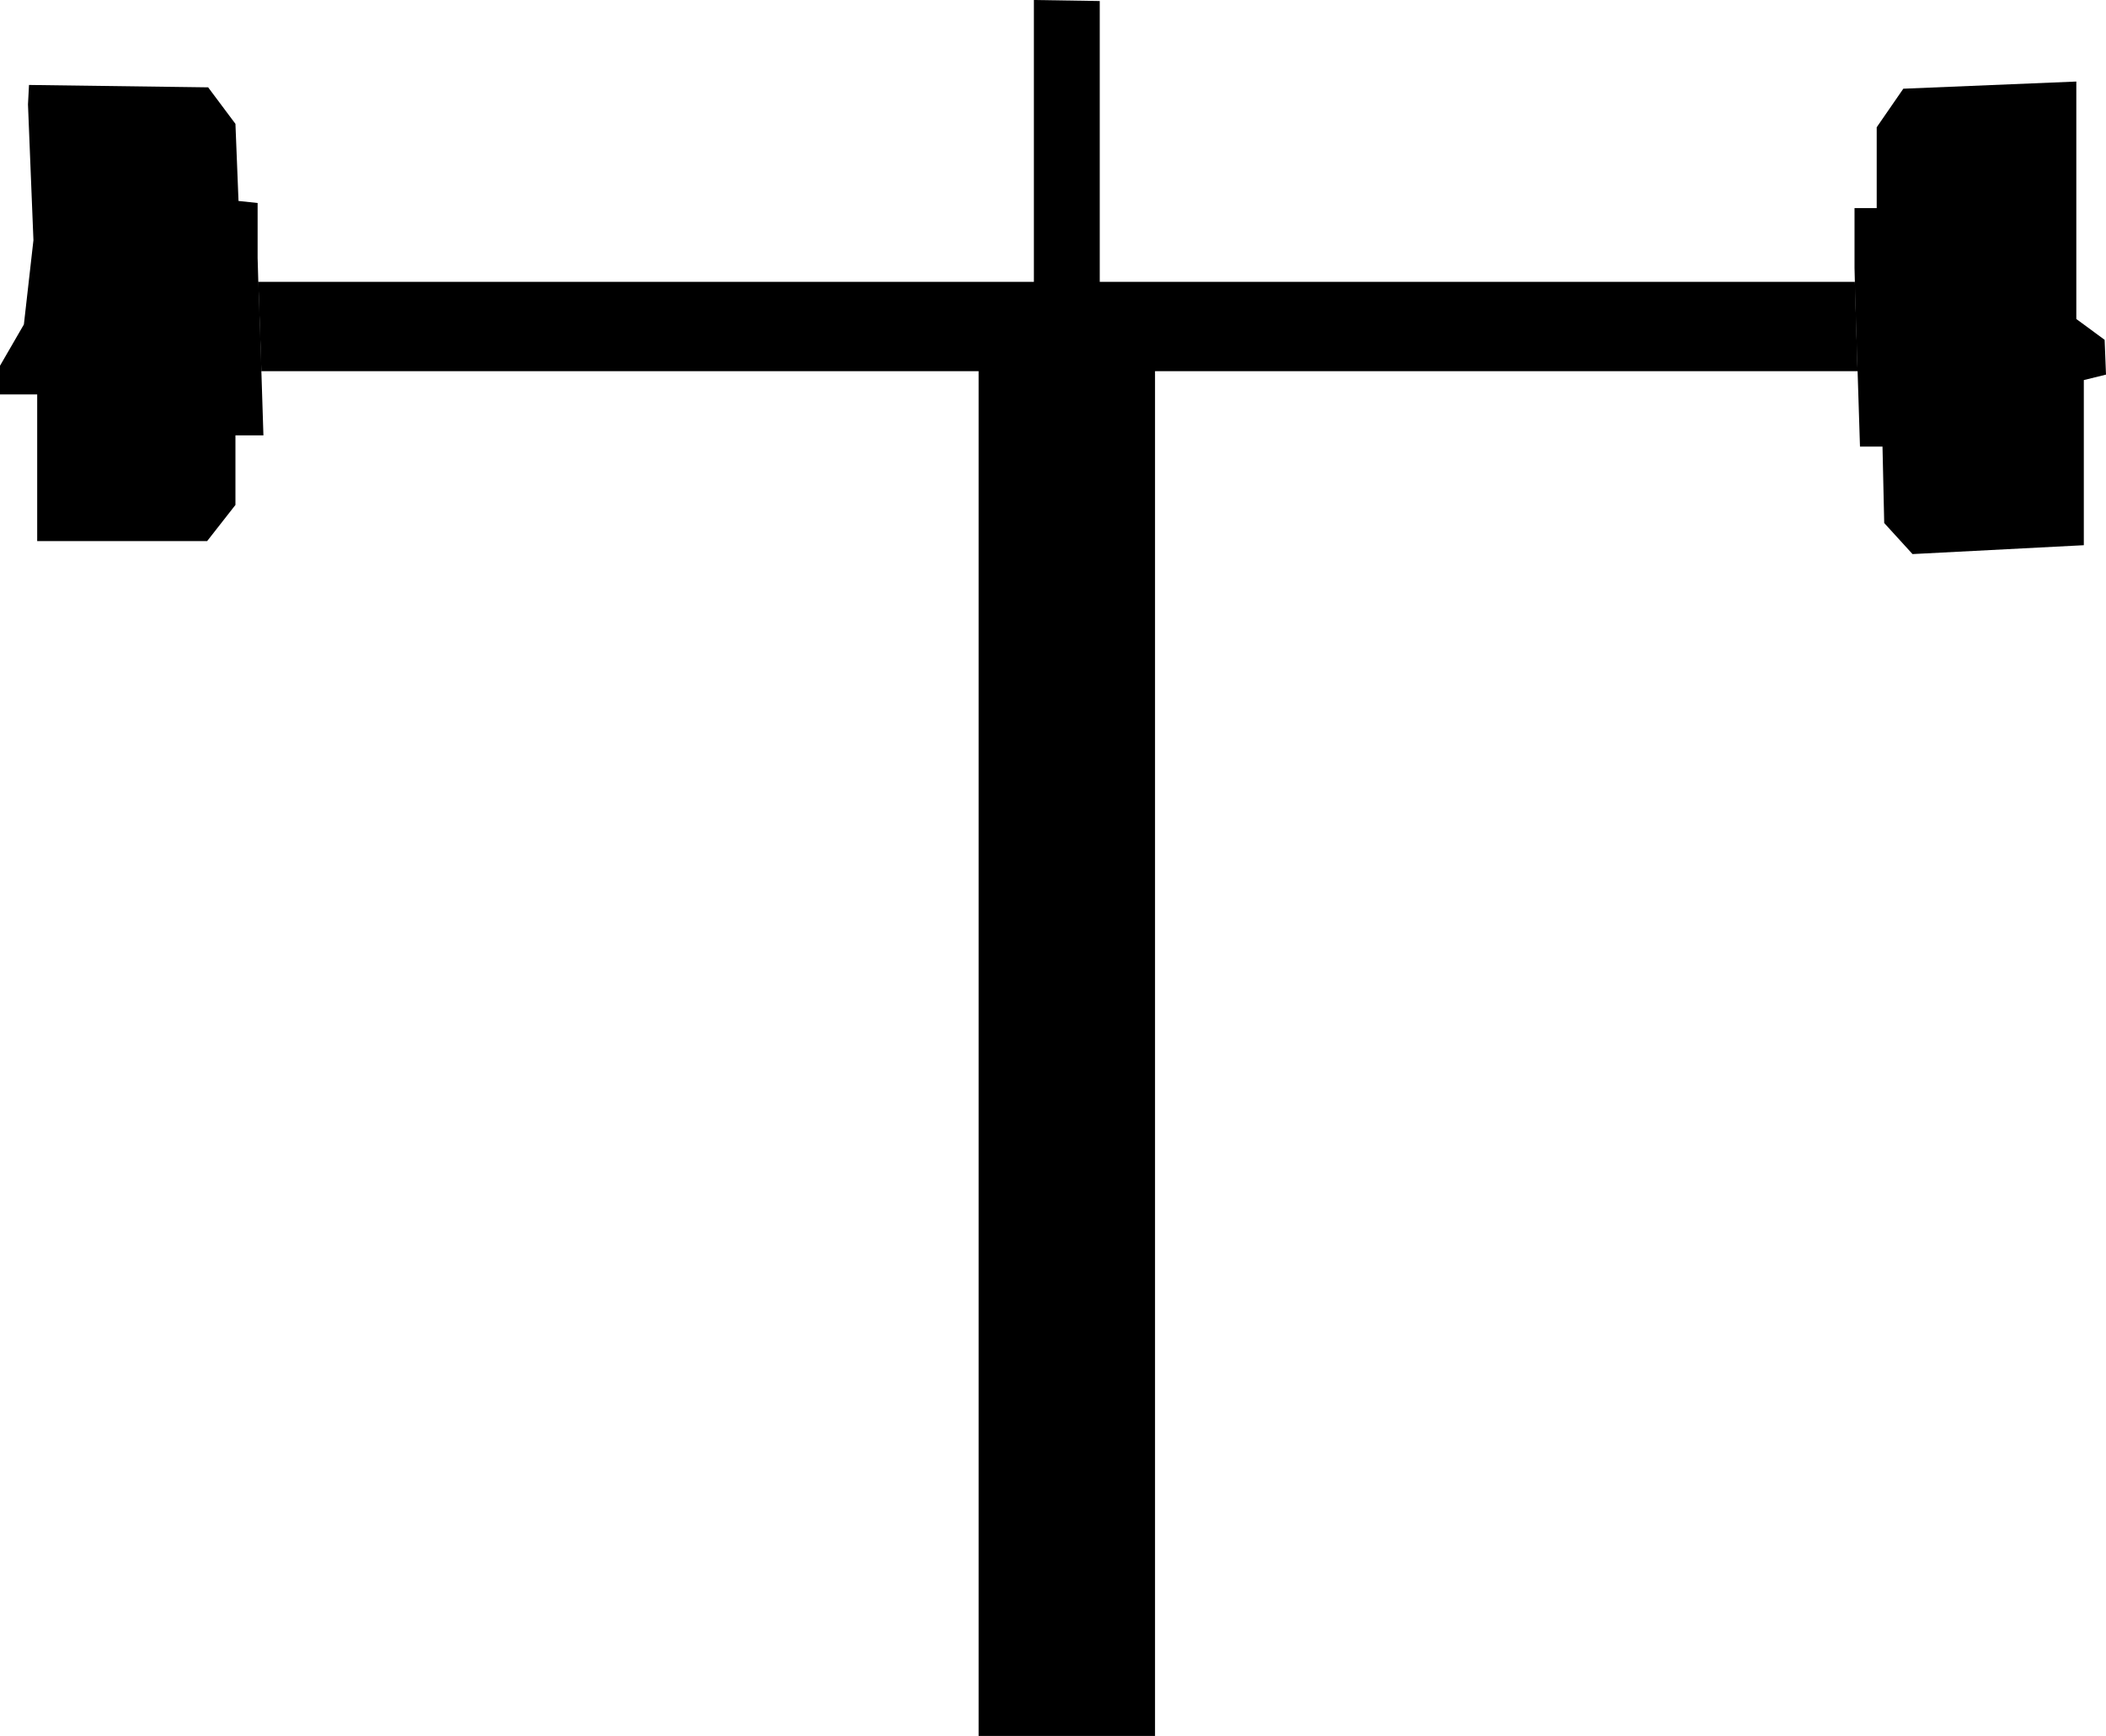 <?xml version="1.0" encoding="UTF-8"?><svg id="Ebene_2" xmlns="http://www.w3.org/2000/svg" viewBox="0 0 61.72 50.88"><defs><style>.cls-1{fill-rule:evenodd;}</style></defs><g id="Ebene_1-2"><g id="Ebene_1-2"><g><polygon class="cls-1" points="61.72 10.98 61.07 11.14 61.07 15.98 56.05 16.24 55.22 15.33 55.17 13.09 54.51 13.09 54.44 10.88 54.36 8.26 54.35 7.85 54.35 6.1 55 6.1 55 3.73 55.78 2.6 60.85 2.39 60.85 9.35 61.68 9.96 61.72 10.98"/><polygon class="cls-1" points="7.72 12.76 6.9 12.76 6.9 14.8 6.07 15.86 1.09 15.86 1.09 11.56 0 11.56 0 10.72 .7 9.51 .98 7.04 .82 3.06 .85 2.49 6.1 2.56 6.9 3.63 6.99 5.89 7.55 5.95 7.55 7.56 7.57 8.26 7.66 10.88 7.72 12.76"/><polygon class="cls-1" points="54.89 10.88 54.44 10.88 54.36 8.26 54.54 8.26 54.89 10.88"/><polygon class="cls-1" points="54.44 10.88 33.85 10.88 33.85 50.88 28.68 50.88 28.68 10.88 7.66 10.88 7.57 8.26 30.3 8.26 30.3 0 32.23 .03 32.23 8.26 54.36 8.26 54.44 10.88"/><polygon class="cls-1" points="7.66 10.88 7.55 10.88 7.55 8.26 7.57 8.26 7.66 10.88"/></g></g></g></svg>